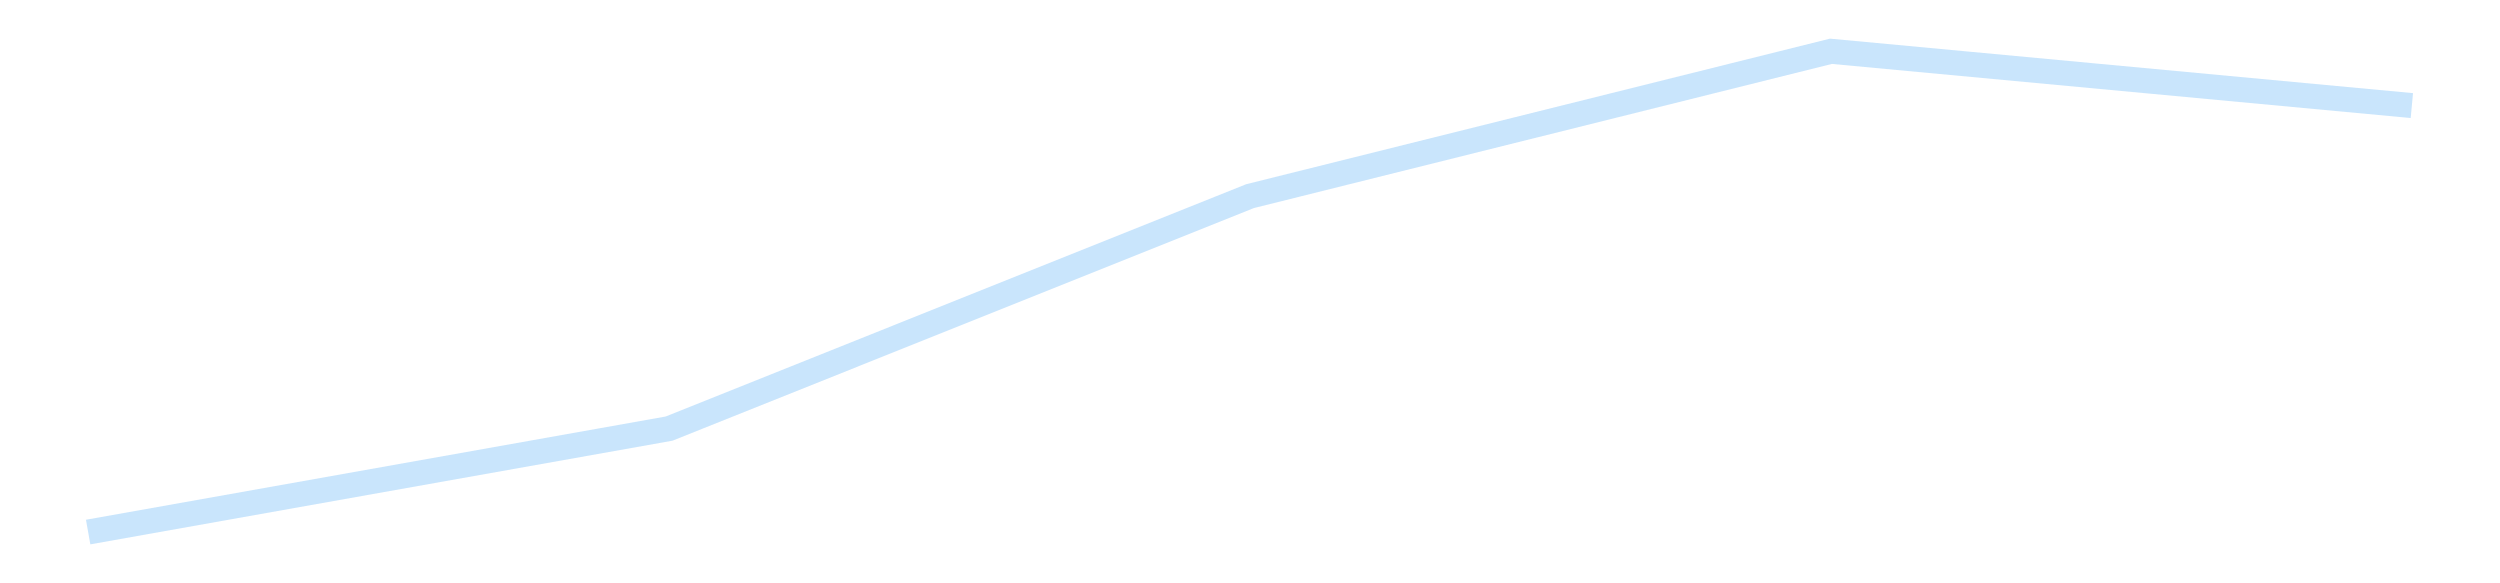 <?xml version='1.0' encoding='utf-8'?>
<svg xmlns="http://www.w3.org/2000/svg" xmlns:xlink="http://www.w3.org/1999/xlink" id="chart-cad9bb2e-9a9f-4545-876c-7778a83526de" class="pygal-chart pygal-sparkline" viewBox="0 0 300 70" width="300" height="70"><!--Generated with pygal 3.0.4 (lxml) ©Kozea 2012-2016 on 2025-11-03--><!--http://pygal.org--><!--http://github.com/Kozea/pygal--><defs><style type="text/css">#chart-cad9bb2e-9a9f-4545-876c-7778a83526de{-webkit-user-select:none;-webkit-font-smoothing:antialiased;font-family:Consolas,"Liberation Mono",Menlo,Courier,monospace}#chart-cad9bb2e-9a9f-4545-876c-7778a83526de .title{font-family:Consolas,"Liberation Mono",Menlo,Courier,monospace;font-size:16px}#chart-cad9bb2e-9a9f-4545-876c-7778a83526de .legends .legend text{font-family:Consolas,"Liberation Mono",Menlo,Courier,monospace;font-size:14px}#chart-cad9bb2e-9a9f-4545-876c-7778a83526de .axis text{font-family:Consolas,"Liberation Mono",Menlo,Courier,monospace;font-size:10px}#chart-cad9bb2e-9a9f-4545-876c-7778a83526de .axis text.major{font-family:Consolas,"Liberation Mono",Menlo,Courier,monospace;font-size:10px}#chart-cad9bb2e-9a9f-4545-876c-7778a83526de .text-overlay text.value{font-family:Consolas,"Liberation Mono",Menlo,Courier,monospace;font-size:16px}#chart-cad9bb2e-9a9f-4545-876c-7778a83526de .text-overlay text.label{font-family:Consolas,"Liberation Mono",Menlo,Courier,monospace;font-size:10px}#chart-cad9bb2e-9a9f-4545-876c-7778a83526de .tooltip{font-family:Consolas,"Liberation Mono",Menlo,Courier,monospace;font-size:14px}#chart-cad9bb2e-9a9f-4545-876c-7778a83526de text.no_data{font-family:Consolas,"Liberation Mono",Menlo,Courier,monospace;font-size:64px}
#chart-cad9bb2e-9a9f-4545-876c-7778a83526de{background-color:transparent}#chart-cad9bb2e-9a9f-4545-876c-7778a83526de path,#chart-cad9bb2e-9a9f-4545-876c-7778a83526de line,#chart-cad9bb2e-9a9f-4545-876c-7778a83526de rect,#chart-cad9bb2e-9a9f-4545-876c-7778a83526de circle{-webkit-transition:150ms;-moz-transition:150ms;transition:150ms}#chart-cad9bb2e-9a9f-4545-876c-7778a83526de .graph &gt; .background{fill:transparent}#chart-cad9bb2e-9a9f-4545-876c-7778a83526de .plot &gt; .background{fill:transparent}#chart-cad9bb2e-9a9f-4545-876c-7778a83526de .graph{fill:rgba(0,0,0,.87)}#chart-cad9bb2e-9a9f-4545-876c-7778a83526de text.no_data{fill:rgba(0,0,0,1)}#chart-cad9bb2e-9a9f-4545-876c-7778a83526de .title{fill:rgba(0,0,0,1)}#chart-cad9bb2e-9a9f-4545-876c-7778a83526de .legends .legend text{fill:rgba(0,0,0,.87)}#chart-cad9bb2e-9a9f-4545-876c-7778a83526de .legends .legend:hover text{fill:rgba(0,0,0,1)}#chart-cad9bb2e-9a9f-4545-876c-7778a83526de .axis .line{stroke:rgba(0,0,0,1)}#chart-cad9bb2e-9a9f-4545-876c-7778a83526de .axis .guide.line{stroke:rgba(0,0,0,.54)}#chart-cad9bb2e-9a9f-4545-876c-7778a83526de .axis .major.line{stroke:rgba(0,0,0,.87)}#chart-cad9bb2e-9a9f-4545-876c-7778a83526de .axis text.major{fill:rgba(0,0,0,1)}#chart-cad9bb2e-9a9f-4545-876c-7778a83526de .axis.y .guides:hover .guide.line,#chart-cad9bb2e-9a9f-4545-876c-7778a83526de .line-graph .axis.x .guides:hover .guide.line,#chart-cad9bb2e-9a9f-4545-876c-7778a83526de .stackedline-graph .axis.x .guides:hover .guide.line,#chart-cad9bb2e-9a9f-4545-876c-7778a83526de .xy-graph .axis.x .guides:hover .guide.line{stroke:rgba(0,0,0,1)}#chart-cad9bb2e-9a9f-4545-876c-7778a83526de .axis .guides:hover text{fill:rgba(0,0,0,1)}#chart-cad9bb2e-9a9f-4545-876c-7778a83526de .reactive{fill-opacity:.7;stroke-opacity:.8;stroke-width:3}#chart-cad9bb2e-9a9f-4545-876c-7778a83526de .ci{stroke:rgba(0,0,0,.87)}#chart-cad9bb2e-9a9f-4545-876c-7778a83526de .reactive.active,#chart-cad9bb2e-9a9f-4545-876c-7778a83526de .active .reactive{fill-opacity:.8;stroke-opacity:.9;stroke-width:4}#chart-cad9bb2e-9a9f-4545-876c-7778a83526de .ci .reactive.active{stroke-width:1.5}#chart-cad9bb2e-9a9f-4545-876c-7778a83526de .series text{fill:rgba(0,0,0,1)}#chart-cad9bb2e-9a9f-4545-876c-7778a83526de .tooltip rect{fill:transparent;stroke:rgba(0,0,0,1);-webkit-transition:opacity 150ms;-moz-transition:opacity 150ms;transition:opacity 150ms}#chart-cad9bb2e-9a9f-4545-876c-7778a83526de .tooltip .label{fill:rgba(0,0,0,.87)}#chart-cad9bb2e-9a9f-4545-876c-7778a83526de .tooltip .label{fill:rgba(0,0,0,.87)}#chart-cad9bb2e-9a9f-4545-876c-7778a83526de .tooltip .legend{font-size:.8em;fill:rgba(0,0,0,.54)}#chart-cad9bb2e-9a9f-4545-876c-7778a83526de .tooltip .x_label{font-size:.6em;fill:rgba(0,0,0,1)}#chart-cad9bb2e-9a9f-4545-876c-7778a83526de .tooltip .xlink{font-size:.5em;text-decoration:underline}#chart-cad9bb2e-9a9f-4545-876c-7778a83526de .tooltip .value{font-size:1.5em}#chart-cad9bb2e-9a9f-4545-876c-7778a83526de .bound{font-size:.5em}#chart-cad9bb2e-9a9f-4545-876c-7778a83526de .max-value{font-size:.75em;fill:rgba(0,0,0,.54)}#chart-cad9bb2e-9a9f-4545-876c-7778a83526de .map-element{fill:transparent;stroke:rgba(0,0,0,.54) !important}#chart-cad9bb2e-9a9f-4545-876c-7778a83526de .map-element .reactive{fill-opacity:inherit;stroke-opacity:inherit}#chart-cad9bb2e-9a9f-4545-876c-7778a83526de .color-0,#chart-cad9bb2e-9a9f-4545-876c-7778a83526de .color-0 a:visited{stroke:#bbdefb;fill:#bbdefb}#chart-cad9bb2e-9a9f-4545-876c-7778a83526de .text-overlay .color-0 text{fill:black}
#chart-cad9bb2e-9a9f-4545-876c-7778a83526de text.no_data{text-anchor:middle}#chart-cad9bb2e-9a9f-4545-876c-7778a83526de .guide.line{fill:none}#chart-cad9bb2e-9a9f-4545-876c-7778a83526de .centered{text-anchor:middle}#chart-cad9bb2e-9a9f-4545-876c-7778a83526de .title{text-anchor:middle}#chart-cad9bb2e-9a9f-4545-876c-7778a83526de .legends .legend text{fill-opacity:1}#chart-cad9bb2e-9a9f-4545-876c-7778a83526de .axis.x text{text-anchor:middle}#chart-cad9bb2e-9a9f-4545-876c-7778a83526de .axis.x:not(.web) text[transform]{text-anchor:start}#chart-cad9bb2e-9a9f-4545-876c-7778a83526de .axis.x:not(.web) text[transform].backwards{text-anchor:end}#chart-cad9bb2e-9a9f-4545-876c-7778a83526de .axis.y text{text-anchor:end}#chart-cad9bb2e-9a9f-4545-876c-7778a83526de .axis.y text[transform].backwards{text-anchor:start}#chart-cad9bb2e-9a9f-4545-876c-7778a83526de .axis.y2 text{text-anchor:start}#chart-cad9bb2e-9a9f-4545-876c-7778a83526de .axis.y2 text[transform].backwards{text-anchor:end}#chart-cad9bb2e-9a9f-4545-876c-7778a83526de .axis .guide.line{stroke-dasharray:4,4;stroke:black}#chart-cad9bb2e-9a9f-4545-876c-7778a83526de .axis .major.guide.line{stroke-dasharray:6,6;stroke:black}#chart-cad9bb2e-9a9f-4545-876c-7778a83526de .horizontal .axis.y .guide.line,#chart-cad9bb2e-9a9f-4545-876c-7778a83526de .horizontal .axis.y2 .guide.line,#chart-cad9bb2e-9a9f-4545-876c-7778a83526de .vertical .axis.x .guide.line{opacity:0}#chart-cad9bb2e-9a9f-4545-876c-7778a83526de .horizontal .axis.always_show .guide.line,#chart-cad9bb2e-9a9f-4545-876c-7778a83526de .vertical .axis.always_show .guide.line{opacity:1 !important}#chart-cad9bb2e-9a9f-4545-876c-7778a83526de .axis.y .guides:hover .guide.line,#chart-cad9bb2e-9a9f-4545-876c-7778a83526de .axis.y2 .guides:hover .guide.line,#chart-cad9bb2e-9a9f-4545-876c-7778a83526de .axis.x .guides:hover .guide.line{opacity:1}#chart-cad9bb2e-9a9f-4545-876c-7778a83526de .axis .guides:hover text{opacity:1}#chart-cad9bb2e-9a9f-4545-876c-7778a83526de .nofill{fill:none}#chart-cad9bb2e-9a9f-4545-876c-7778a83526de .subtle-fill{fill-opacity:.2}#chart-cad9bb2e-9a9f-4545-876c-7778a83526de .dot{stroke-width:1px;fill-opacity:1;stroke-opacity:1}#chart-cad9bb2e-9a9f-4545-876c-7778a83526de .dot.active{stroke-width:5px}#chart-cad9bb2e-9a9f-4545-876c-7778a83526de .dot.negative{fill:transparent}#chart-cad9bb2e-9a9f-4545-876c-7778a83526de text,#chart-cad9bb2e-9a9f-4545-876c-7778a83526de tspan{stroke:none !important}#chart-cad9bb2e-9a9f-4545-876c-7778a83526de .series text.active{opacity:1}#chart-cad9bb2e-9a9f-4545-876c-7778a83526de .tooltip rect{fill-opacity:.95;stroke-width:.5}#chart-cad9bb2e-9a9f-4545-876c-7778a83526de .tooltip text{fill-opacity:1}#chart-cad9bb2e-9a9f-4545-876c-7778a83526de .showable{visibility:hidden}#chart-cad9bb2e-9a9f-4545-876c-7778a83526de .showable.shown{visibility:visible}#chart-cad9bb2e-9a9f-4545-876c-7778a83526de .gauge-background{fill:rgba(229,229,229,1);stroke:none}#chart-cad9bb2e-9a9f-4545-876c-7778a83526de .bg-lines{stroke:transparent;stroke-width:2px}</style><script type="text/javascript">window.pygal = window.pygal || {};window.pygal.config = window.pygal.config || {};window.pygal.config['cad9bb2e-9a9f-4545-876c-7778a83526de'] = {"allow_interruptions": false, "box_mode": "extremes", "classes": ["pygal-chart", "pygal-sparkline"], "css": ["file://style.css", "file://graph.css"], "defs": [], "disable_xml_declaration": false, "dots_size": 2.5, "dynamic_print_values": false, "explicit_size": true, "fill": false, "force_uri_protocol": "https", "formatter": null, "half_pie": false, "height": 70, "include_x_axis": false, "inner_radius": 0, "interpolate": null, "interpolation_parameters": {}, "interpolation_precision": 250, "inverse_y_axis": false, "js": [], "legend_at_bottom": false, "legend_at_bottom_columns": null, "legend_box_size": 12, "logarithmic": false, "margin": 5, "margin_bottom": null, "margin_left": null, "margin_right": null, "margin_top": null, "max_scale": 2, "min_scale": 1, "missing_value_fill_truncation": "x", "no_data_text": "", "no_prefix": false, "order_min": null, "pretty_print": false, "print_labels": false, "print_values": false, "print_values_position": "center", "print_zeroes": true, "range": null, "rounded_bars": null, "secondary_range": null, "show_dots": false, "show_legend": false, "show_minor_x_labels": true, "show_minor_y_labels": true, "show_only_major_dots": false, "show_x_guides": false, "show_x_labels": false, "show_y_guides": true, "show_y_labels": false, "spacing": 0, "stack_from_top": false, "strict": false, "stroke": true, "stroke_style": null, "style": {"background": "transparent", "ci_colors": [], "colors": ["#bbdefb"], "dot_opacity": "1", "font_family": "Consolas, \"Liberation Mono\", Menlo, Courier, monospace", "foreground": "rgba(0, 0, 0, .87)", "foreground_strong": "rgba(0, 0, 0, 1)", "foreground_subtle": "rgba(0, 0, 0, .54)", "guide_stroke_color": "black", "guide_stroke_dasharray": "4,4", "label_font_family": "Consolas, \"Liberation Mono\", Menlo, Courier, monospace", "label_font_size": 10, "legend_font_family": "Consolas, \"Liberation Mono\", Menlo, Courier, monospace", "legend_font_size": 14, "major_guide_stroke_color": "black", "major_guide_stroke_dasharray": "6,6", "major_label_font_family": "Consolas, \"Liberation Mono\", Menlo, Courier, monospace", "major_label_font_size": 10, "no_data_font_family": "Consolas, \"Liberation Mono\", Menlo, Courier, monospace", "no_data_font_size": 64, "opacity": ".7", "opacity_hover": ".8", "plot_background": "transparent", "stroke_opacity": ".8", "stroke_opacity_hover": ".9", "stroke_width": 3, "stroke_width_hover": "4", "title_font_family": "Consolas, \"Liberation Mono\", Menlo, Courier, monospace", "title_font_size": 16, "tooltip_font_family": "Consolas, \"Liberation Mono\", Menlo, Courier, monospace", "tooltip_font_size": 14, "transition": "150ms", "value_background": "rgba(229, 229, 229, 1)", "value_colors": [], "value_font_family": "Consolas, \"Liberation Mono\", Menlo, Courier, monospace", "value_font_size": 16, "value_label_font_family": "Consolas, \"Liberation Mono\", Menlo, Courier, monospace", "value_label_font_size": 10}, "title": null, "tooltip_border_radius": 0, "tooltip_fancy_mode": true, "truncate_label": null, "truncate_legend": null, "width": 300, "x_label_rotation": 0, "x_labels": null, "x_labels_major": null, "x_labels_major_count": null, "x_labels_major_every": null, "x_title": null, "xrange": null, "y_label_rotation": 0, "y_labels": null, "y_labels_major": null, "y_labels_major_count": null, "y_labels_major_every": null, "y_title": null, "zero": 0, "legends": [""]}</script></defs><title>Pygal</title><g class="graph line-graph vertical"><rect x="0" y="0" width="300" height="70" class="background"/><g transform="translate(5, 5)" class="plot"><rect x="0" y="0" width="290" height="60" class="background"/><g class="series serie-0 color-0"><path d="M5.577 58.846 L75.288 46.432 145 18.538 214.712 1.154 284.423 7.67" class="line reactive nofill"/></g></g><g class="titles"/><g transform="translate(5, 5)" class="plot overlay"><g class="series serie-0 color-0"/></g><g transform="translate(5, 5)" class="plot text-overlay"><g class="series serie-0 color-0"/></g><g transform="translate(5, 5)" class="plot tooltip-overlay"><g transform="translate(0 0)" style="opacity: 0" class="tooltip"><rect rx="0" ry="0" width="0" height="0" class="tooltip-box"/><g class="text"/></g></g></g></svg>